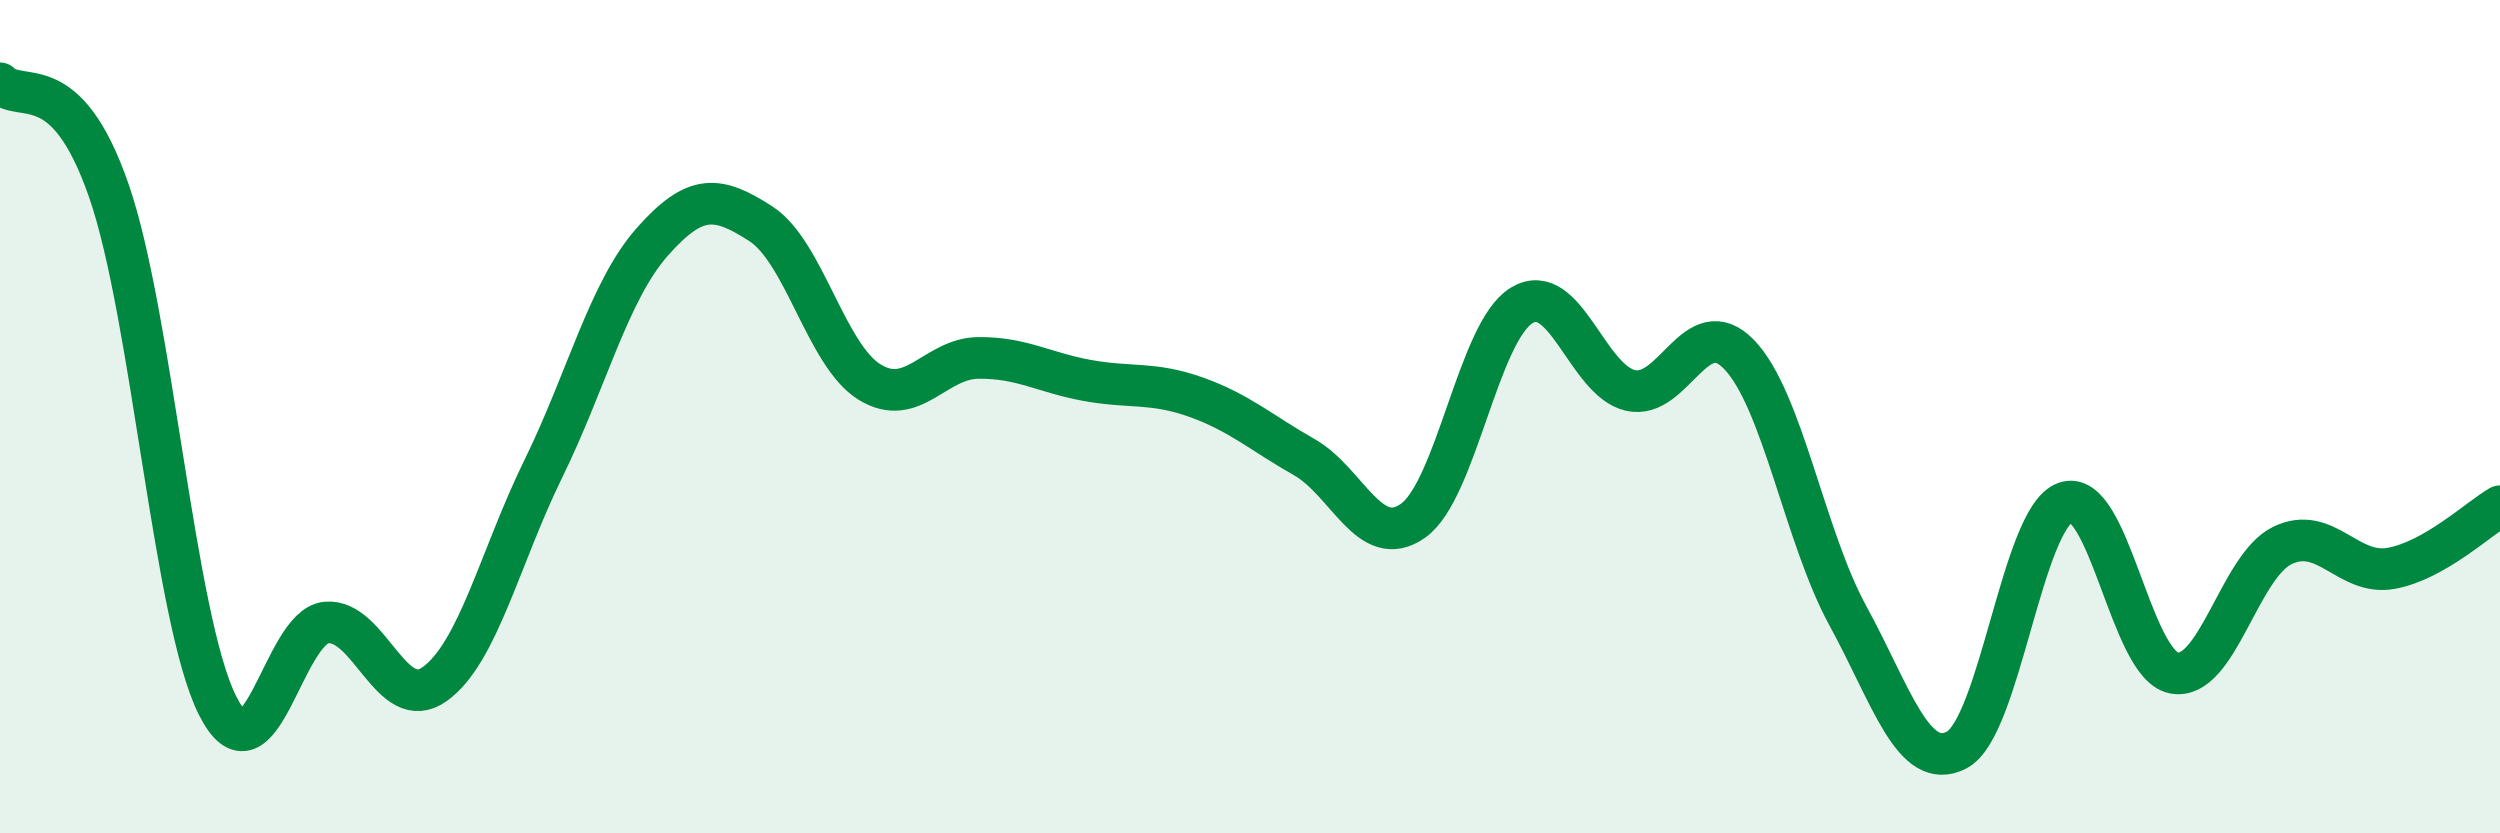 
    <svg width="60" height="20" viewBox="0 0 60 20" xmlns="http://www.w3.org/2000/svg">
      <path
        d="M 0,2 C 0.52,2.51 1.57,1.58 2.61,4.57 C 3.65,7.56 4.18,14.86 5.22,16.93 C 6.26,19 6.79,15.04 7.83,14.94 C 8.87,14.84 9.39,17.16 10.43,16.42 C 11.47,15.68 12,13.37 13.04,11.25 C 14.08,9.13 14.61,6.99 15.65,5.81 C 16.69,4.63 17.22,4.7 18.26,5.37 C 19.3,6.04 19.83,8.53 20.87,9.17 C 21.91,9.81 22.44,8.6 23.48,8.59 C 24.52,8.58 25.05,8.94 26.09,9.13 C 27.13,9.32 27.66,9.16 28.7,9.53 C 29.74,9.9 30.26,10.38 31.3,10.97 C 32.34,11.56 32.87,13.23 33.91,12.5 C 34.95,11.77 35.48,7.96 36.52,7.33 C 37.56,6.7 38.09,9.13 39.13,9.37 C 40.17,9.61 40.7,7.43 41.74,8.51 C 42.78,9.59 43.31,12.88 44.35,14.78 C 45.39,16.68 45.92,18.54 46.96,18 C 48,17.46 48.53,12.43 49.57,12.06 C 50.61,11.69 51.13,15.94 52.17,16.15 C 53.21,16.36 53.74,13.59 54.78,13.09 C 55.82,12.59 56.35,13.83 57.39,13.64 C 58.43,13.45 59.48,12.45 60,12.15L60 20L0 20Z"
        fill="#008740"
        opacity="0.1"
        stroke-linecap="round"
        stroke-linejoin="round"
      />
      <path
        d="M 0,2 C 0.52,2.51 1.57,1.58 2.61,4.57 C 3.65,7.56 4.18,14.86 5.22,16.93 C 6.26,19 6.79,15.04 7.83,14.94 C 8.87,14.84 9.39,17.16 10.43,16.42 C 11.47,15.68 12,13.37 13.04,11.25 C 14.08,9.13 14.61,6.99 15.65,5.81 C 16.69,4.63 17.22,4.7 18.26,5.37 C 19.3,6.04 19.83,8.53 20.87,9.17 C 21.91,9.81 22.44,8.6 23.48,8.59 C 24.52,8.58 25.05,8.94 26.09,9.13 C 27.13,9.32 27.66,9.16 28.7,9.53 C 29.74,9.9 30.26,10.38 31.3,10.97 C 32.34,11.56 32.87,13.23 33.91,12.5 C 34.95,11.77 35.48,7.96 36.52,7.33 C 37.56,6.7 38.09,9.13 39.13,9.37 C 40.17,9.61 40.7,7.43 41.74,8.51 C 42.78,9.59 43.31,12.88 44.35,14.78 C 45.39,16.68 45.92,18.54 46.96,18 C 48,17.46 48.53,12.43 49.57,12.06 C 50.61,11.69 51.13,15.94 52.17,16.15 C 53.21,16.36 53.74,13.59 54.78,13.09 C 55.82,12.59 56.35,13.83 57.39,13.64 C 58.43,13.45 59.48,12.45 60,12.15"
        stroke="#008740"
        stroke-width="1"
        fill="none"
        stroke-linecap="round"
        stroke-linejoin="round"
      />
    </svg>
  